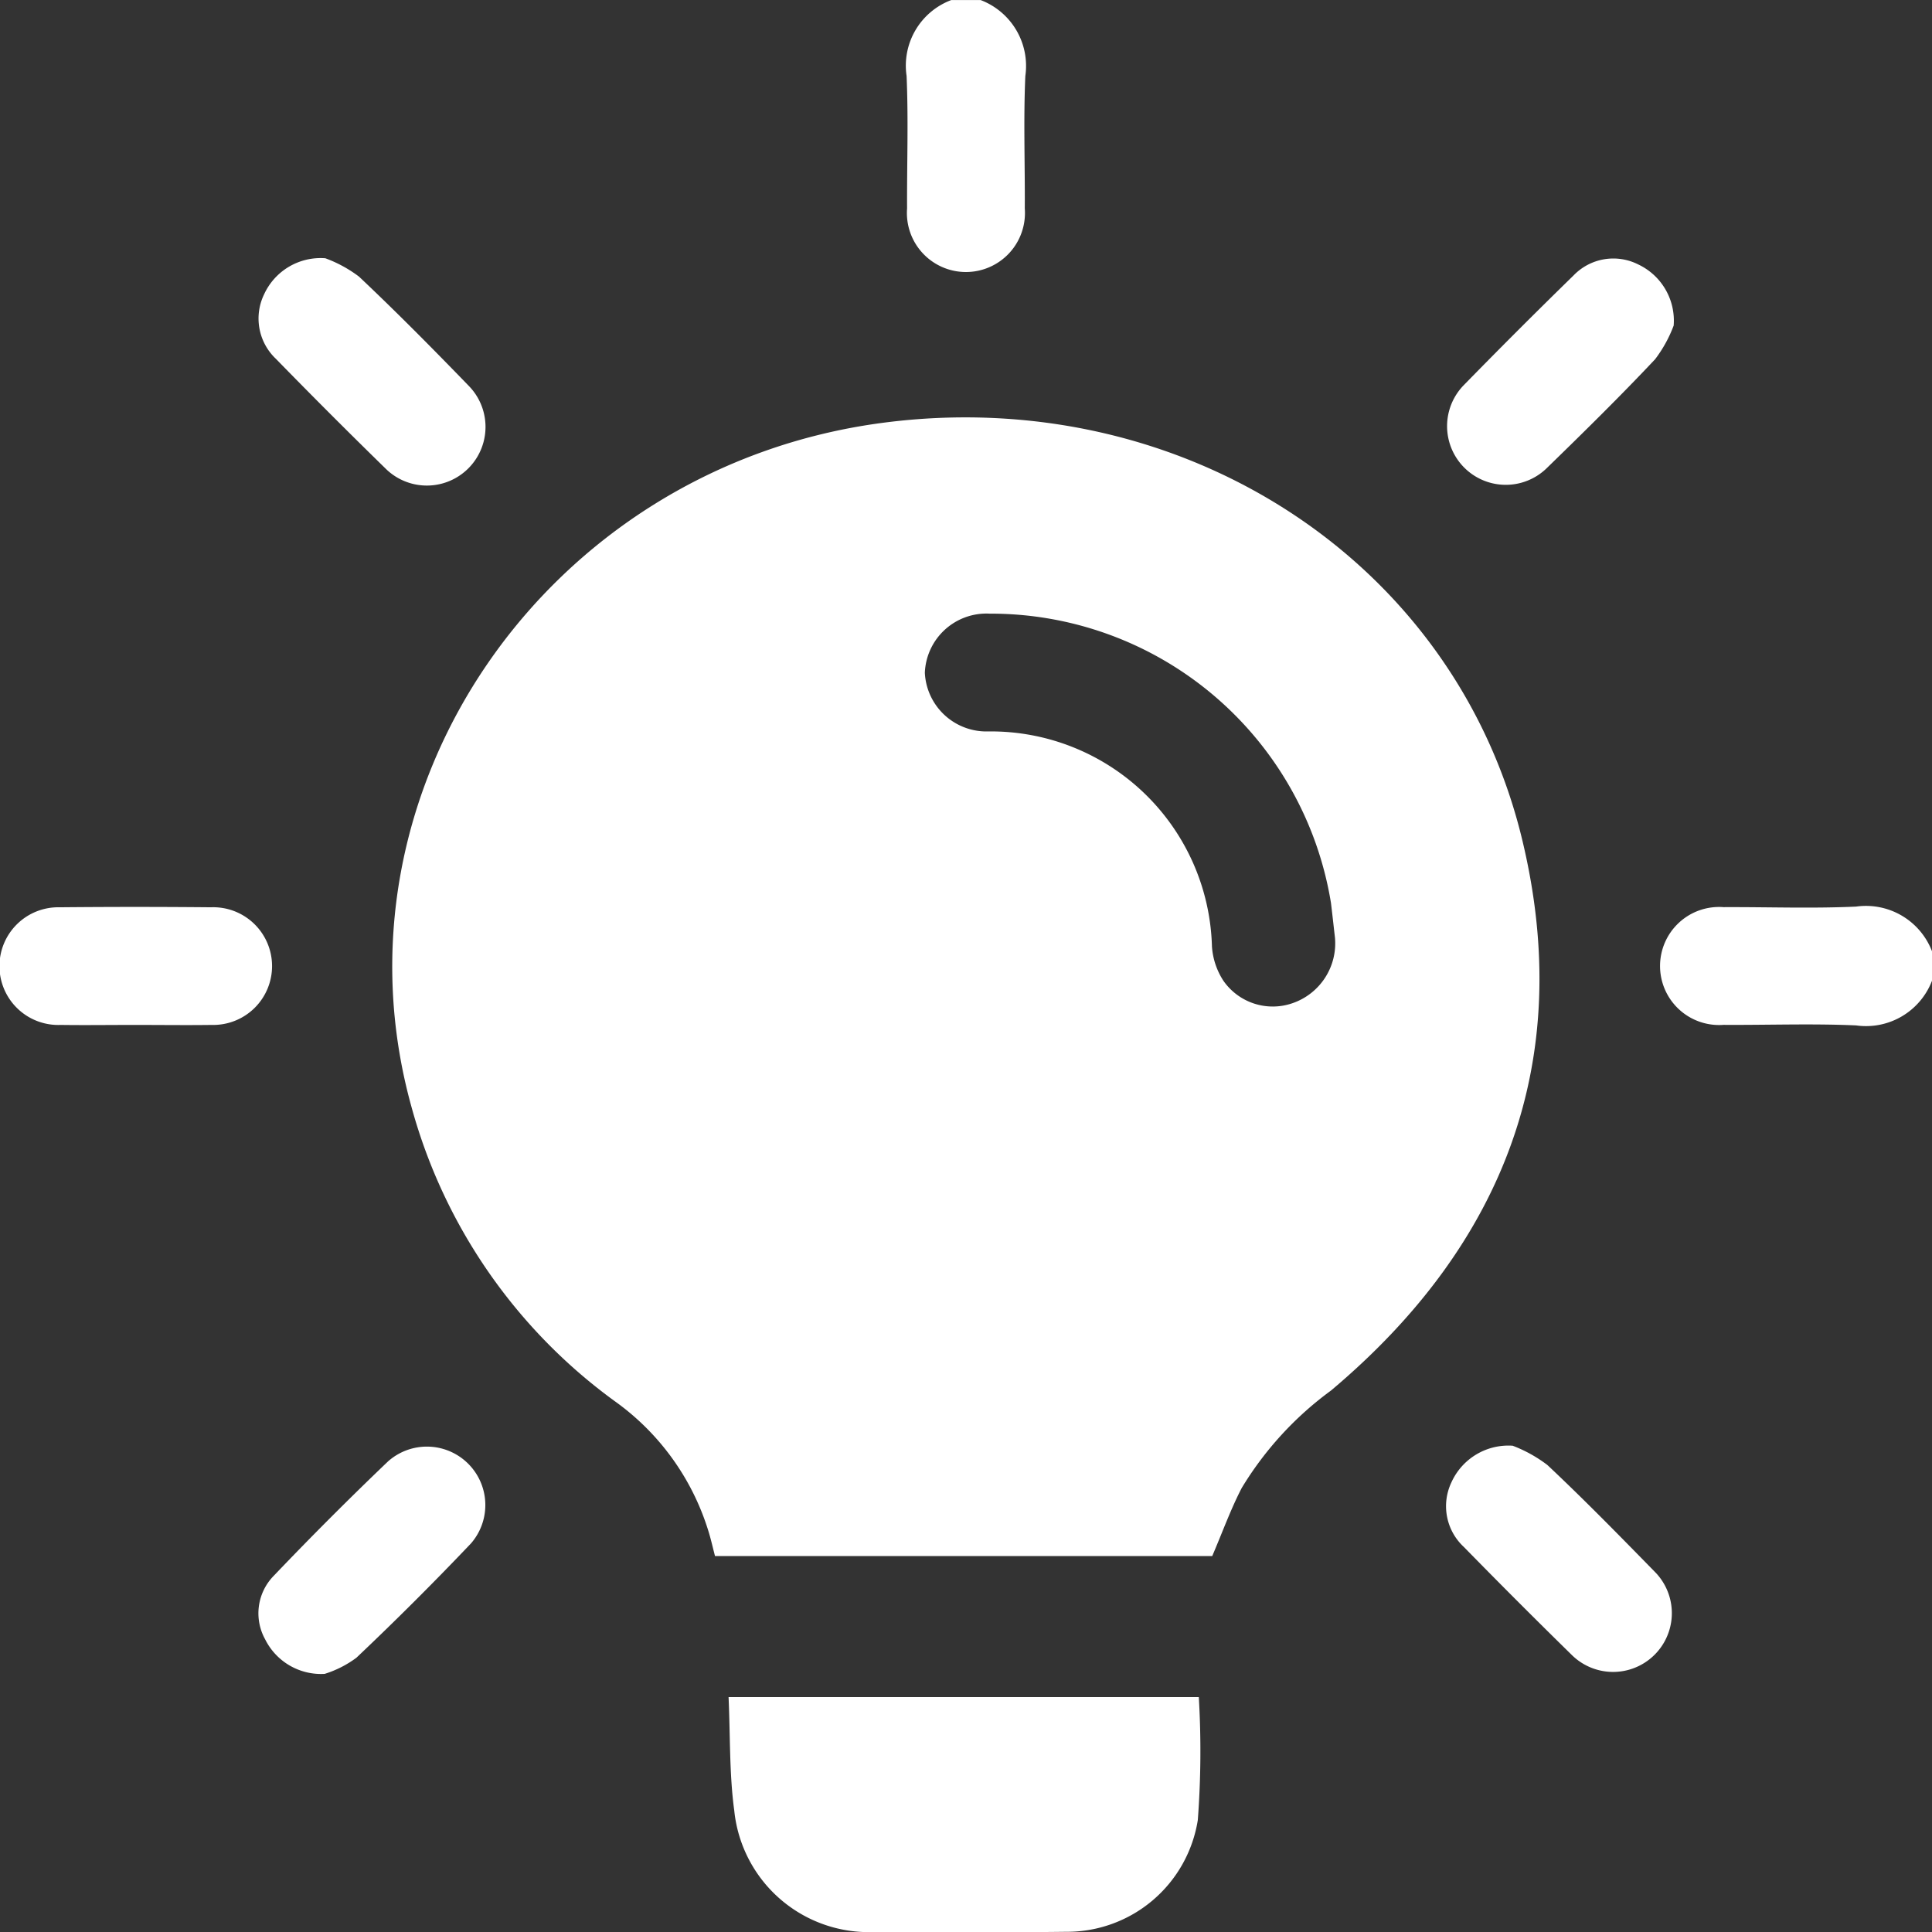 <?xml version="1.0" encoding="UTF-8"?> <svg xmlns="http://www.w3.org/2000/svg" width="56" height="56.008" viewBox="0 0 56 56.008"><rect x="0" y="0" width="56" height="56.008" fill="#333333" stroke="none"/><g id="组_9" data-name="组 9" transform="translate(-0.049 0.002)"><path id="路径_48" data-name="路径 48" d="M15.293,0a2.043,2.043,0,0,1,1.295,2.2c-.057,1.277-.008,2.56-.016,3.841a1.711,1.711,0,1,1-3.412,0c-.006-1.281.041-2.564-.014-3.843A2.03,2.03,0,0,1,14.44,0Z" transform="translate(13.181)" fill="#fff"></path><path id="路径_49" data-name="路径 49" d="M31.85,15.244a2.048,2.048,0,0,1-2.2,1.295c-1.277-.057-2.56-.008-3.841-.016a1.711,1.711,0,1,1,0-3.412c1.281-.006,2.564.043,3.841-.016a2.051,2.051,0,0,1,2.2,1.295Z" transform="translate(24.199 13.181)" fill="#fff"></path><path id="路径_50" data-name="路径 50" d="M29.63,38.829H15.218c-.065-.246-.12-.5-.2-.751a7.239,7.239,0,0,0-2.71-3.741,15.64,15.64,0,0,1-5.883-8.509C3.863,16.657,10.333,7.257,20.09,5.98c8.642-1.13,16.6,3.976,18.537,12.136,1.5,6.3-.485,11.653-5.555,15.916a9.755,9.755,0,0,0-2.586,2.822C30.166,37.47,29.932,38.125,29.63,38.829Zm3.558-17.922c-.039-.336-.075-.671-.116-1.007a9.989,9.989,0,0,0-9.891-8.387A1.787,1.787,0,0,0,21.3,13.227a1.788,1.788,0,0,0,1.838,1.7,6.408,6.408,0,0,1,6.484,6.236,2.076,2.076,0,0,0,.332.991,1.743,1.743,0,0,0,2,.651A1.834,1.834,0,0,0,33.188,20.907Z" transform="translate(5.556 6.272)" fill="#fff"></path><path id="路径_51" data-name="路径 51" d="M10.506,24.467h13.63a26.712,26.712,0,0,1-.029,3.565,3.84,3.84,0,0,1-3.815,3.238c-1.85.023-3.7.01-5.55.006a3.919,3.919,0,0,1-4.071-3.518C10.526,26.69,10.557,25.6,10.506,24.467Z" transform="translate(10.661 24.722)" fill="#fff"></path><path id="路径_52" data-name="路径 52" d="M3.941,16.519c-.71,0-1.422.01-2.133,0a1.706,1.706,0,1,1-.023-3.41q2.185-.021,4.375,0a1.706,1.706,0,1,1,.023,3.41C5.437,16.529,4.688,16.519,3.941,16.519Z" transform="translate(0 13.187)" fill="#fff"></path><path id="路径_53" data-name="路径 53" d="M5.816,3.826a3.749,3.749,0,0,1,.976.532C7.879,5.383,8.929,6.446,9.969,7.52A1.7,1.7,0,0,1,7.548,9.908q-1.6-1.563-3.17-3.172a1.608,1.608,0,0,1-.334-1.871A1.8,1.8,0,0,1,5.816,3.826Z" transform="translate(3.663 3.658)" fill="#fff"></path><path id="路径_54" data-name="路径 54" d="M27.39,5.773a3.824,3.824,0,0,1-.538.976c-1.011,1.074-2.065,2.11-3.123,3.139a1.7,1.7,0,1,1-2.411-2.4q1.563-1.6,3.17-3.168A1.6,1.6,0,0,1,26.361,4,1.8,1.8,0,0,1,27.39,5.773Z" transform="translate(21.171 3.662)" fill="#fff"></path><path id="路径_55" data-name="路径 55" d="M22.725,20.741a4.019,4.019,0,0,1,1.007.559c1.064,1,2.083,2.042,3.1,3.082a1.7,1.7,0,1,1-2.392,2.425q-1.581-1.549-3.131-3.133a1.611,1.611,0,0,1-.36-1.869A1.813,1.813,0,0,1,22.725,20.741Z" transform="translate(21.169 21.162)" fill="#fff"></path><path id="路径_56" data-name="路径 56" d="M5.8,27.348a1.809,1.809,0,0,1-1.725-1,1.554,1.554,0,0,1,.244-1.838q1.622-1.7,3.319-3.322a1.694,1.694,0,0,1,2.405,2.376q-1.616,1.7-3.324,3.317A3.066,3.066,0,0,1,5.8,27.348Z" transform="translate(3.66 21.168)" fill="#fff"></path></g></svg> 